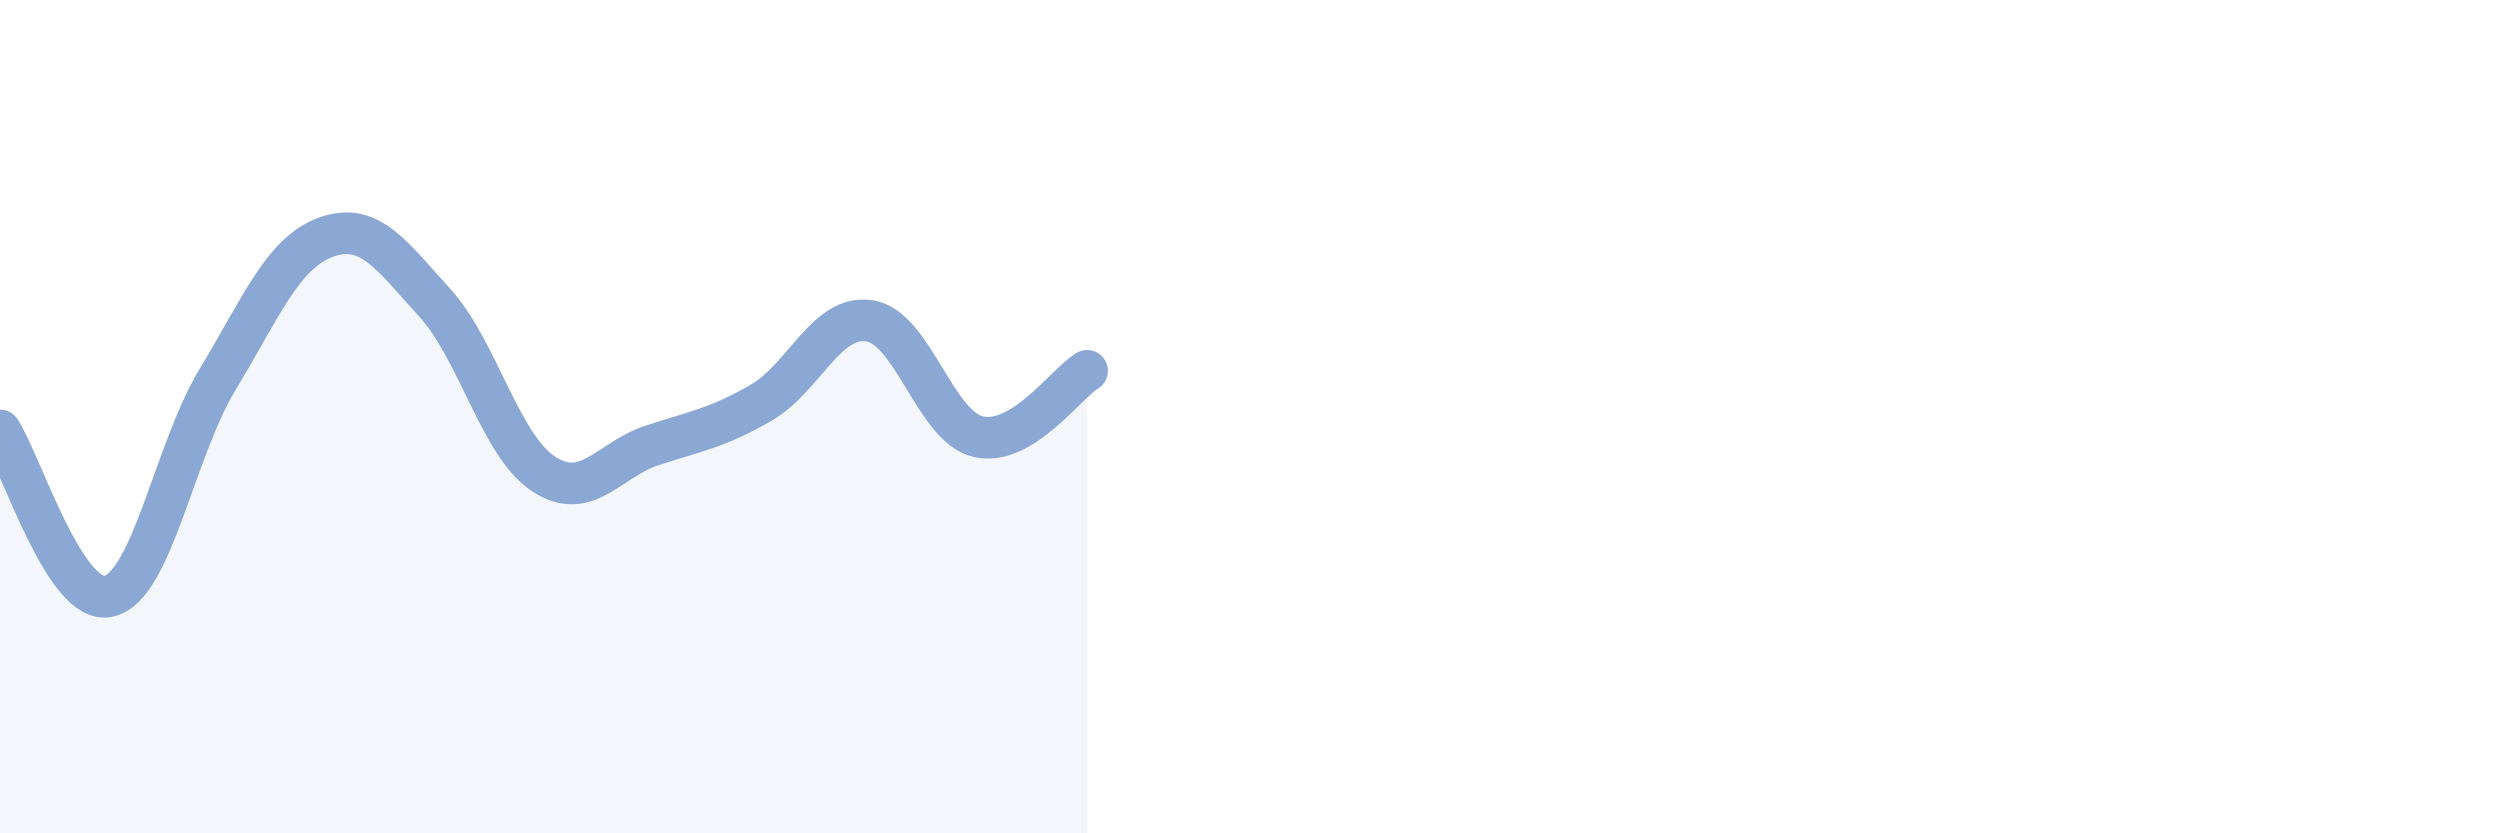 
    <svg width="60" height="20" viewBox="0 0 60 20" xmlns="http://www.w3.org/2000/svg">
      <path
        d="M 0,10.33 C 0.52,11.13 1.57,14.55 2.61,14.31 C 3.65,14.07 4.18,10.83 5.22,9.11 C 6.26,7.39 6.79,6.06 7.83,5.69 C 8.87,5.32 9.39,6.12 10.43,7.26 C 11.47,8.4 12,10.68 13.04,11.37 C 14.08,12.06 14.61,11.03 15.65,10.69 C 16.69,10.35 17.22,10.27 18.26,9.67 C 19.3,9.07 19.83,7.54 20.87,7.7 C 21.91,7.86 22.44,10.24 23.48,10.48 C 24.52,10.72 25.57,9.22 26.09,8.9L26.09 20L0 20Z"
        fill="#8ba7d3"
        opacity="0.1"
        stroke-linecap="round"
        stroke-linejoin="round"
      />
      <path
        d="M 0,10.33 C 0.52,11.13 1.57,14.55 2.61,14.31 C 3.65,14.07 4.18,10.83 5.22,9.11 C 6.26,7.39 6.79,6.06 7.83,5.69 C 8.87,5.32 9.39,6.12 10.43,7.26 C 11.47,8.4 12,10.68 13.04,11.37 C 14.08,12.06 14.61,11.03 15.65,10.69 C 16.69,10.35 17.22,10.27 18.26,9.67 C 19.3,9.07 19.83,7.54 20.87,7.7 C 21.91,7.86 22.44,10.24 23.48,10.48 C 24.52,10.72 25.57,9.22 26.09,8.9"
        stroke="#8ba7d3"
        stroke-width="1"
        fill="none"
        stroke-linecap="round"
        stroke-linejoin="round"
      />
    </svg>
  